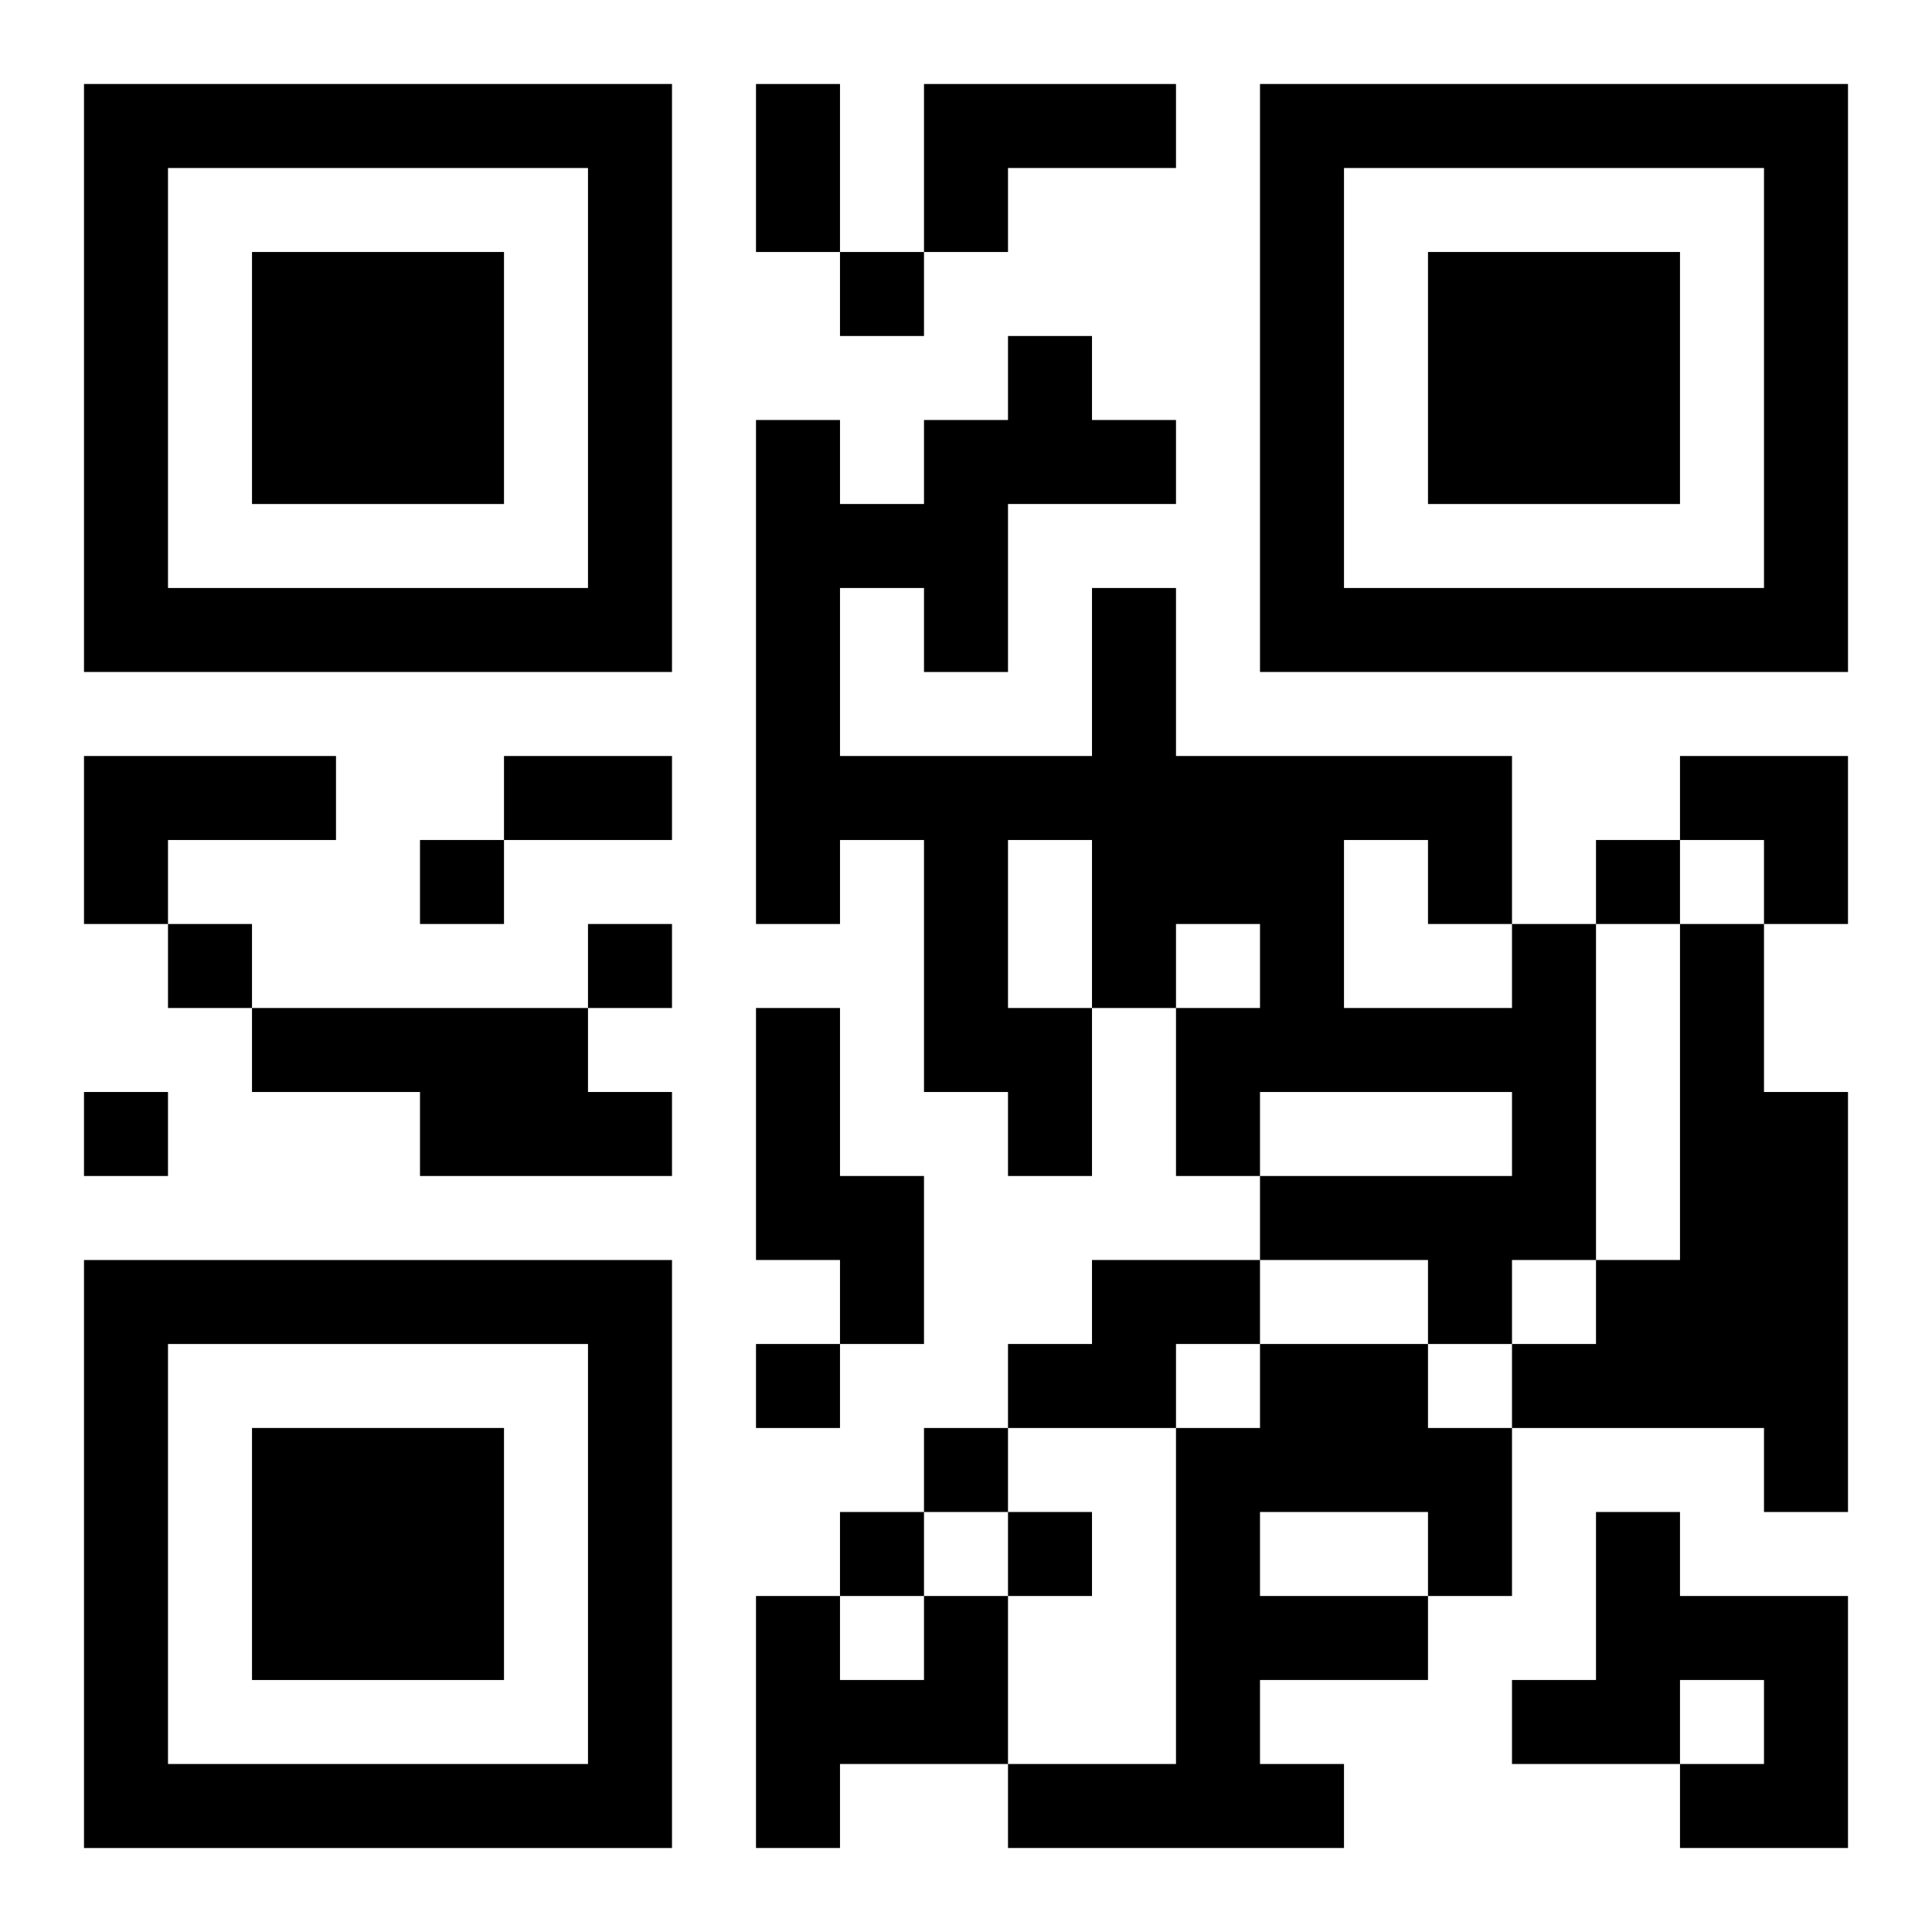 <?xml version="1.0" encoding="UTF-8"?>
<svg width="250" height="250" baseProfile="full" version="1.1" viewBox="-1 -1 23 23" xmlns="http://www.w3.org/2000/svg" xmlns:xlink="http://www.w3.org/1999/xlink"><symbol id="a"><path d="m0 7v7h7v-7h-7zm1 1h5v5h-5v-5zm1 1v3h3v-3h-3z"/></symbol><use y="-7" xlink:href="#a"/><use y="7" xlink:href="#a"/><use x="14" y="-7" xlink:href="#a"/><path d="m10 0h3v1h-2v1h-1v-2m-10 8h3v1h-2v1h-1v-2m17 2h1v4h-1v1h-1v-1h-2v-1h3v-1h-3v1h-1v-2h1v-1h-1v1h-1v2h-1v-1h-1v-3h-1v1h-1v-6h1v1h1v-1h1v-1h1v1h1v1h-2v2h-1v-1h-1v2h3v-2h1v2h4v2m-6-1v2h1v-2h-1m4 0v2h2v-1h-1v-1h-1m4 1h1v2h1v5h-1v-1h-3v-1h1v-1h1v-4m-17 1h4v1h1v1h-3v-1h-2v-1m6 0h1v2h1v2h-1v-1h-1v-3m4 3h2v1h-1v1h-2v-1h1v-1m2 1h2v1h1v2h-1v1h-2v1h1v1h-4v-1h2v-4h1v-1m0 2v1h2v-1h-2m4 0h1v1h2v3h-2v-1h1v-1h-1v1h-2v-1h1v-2m-8 1h1v2h-2v1h-1v-3h1v1h1v-1m-1-16v1h1v-1h-1m-5 7v1h1v-1h-1m14 0v1h1v-1h-1m-17 1v1h1v-1h-1m5 0v1h1v-1h-1m-6 2v1h1v-1h-1m8 3v1h1v-1h-1m2 1v1h1v-1h-1m-1 1v1h1v-1h-1m2 0v1h1v-1h-1m-3-17h1v2h-1v-2m-3 8h2v1h-2v-1m14 0h2v2h-1v-1h-1z"/></svg>

